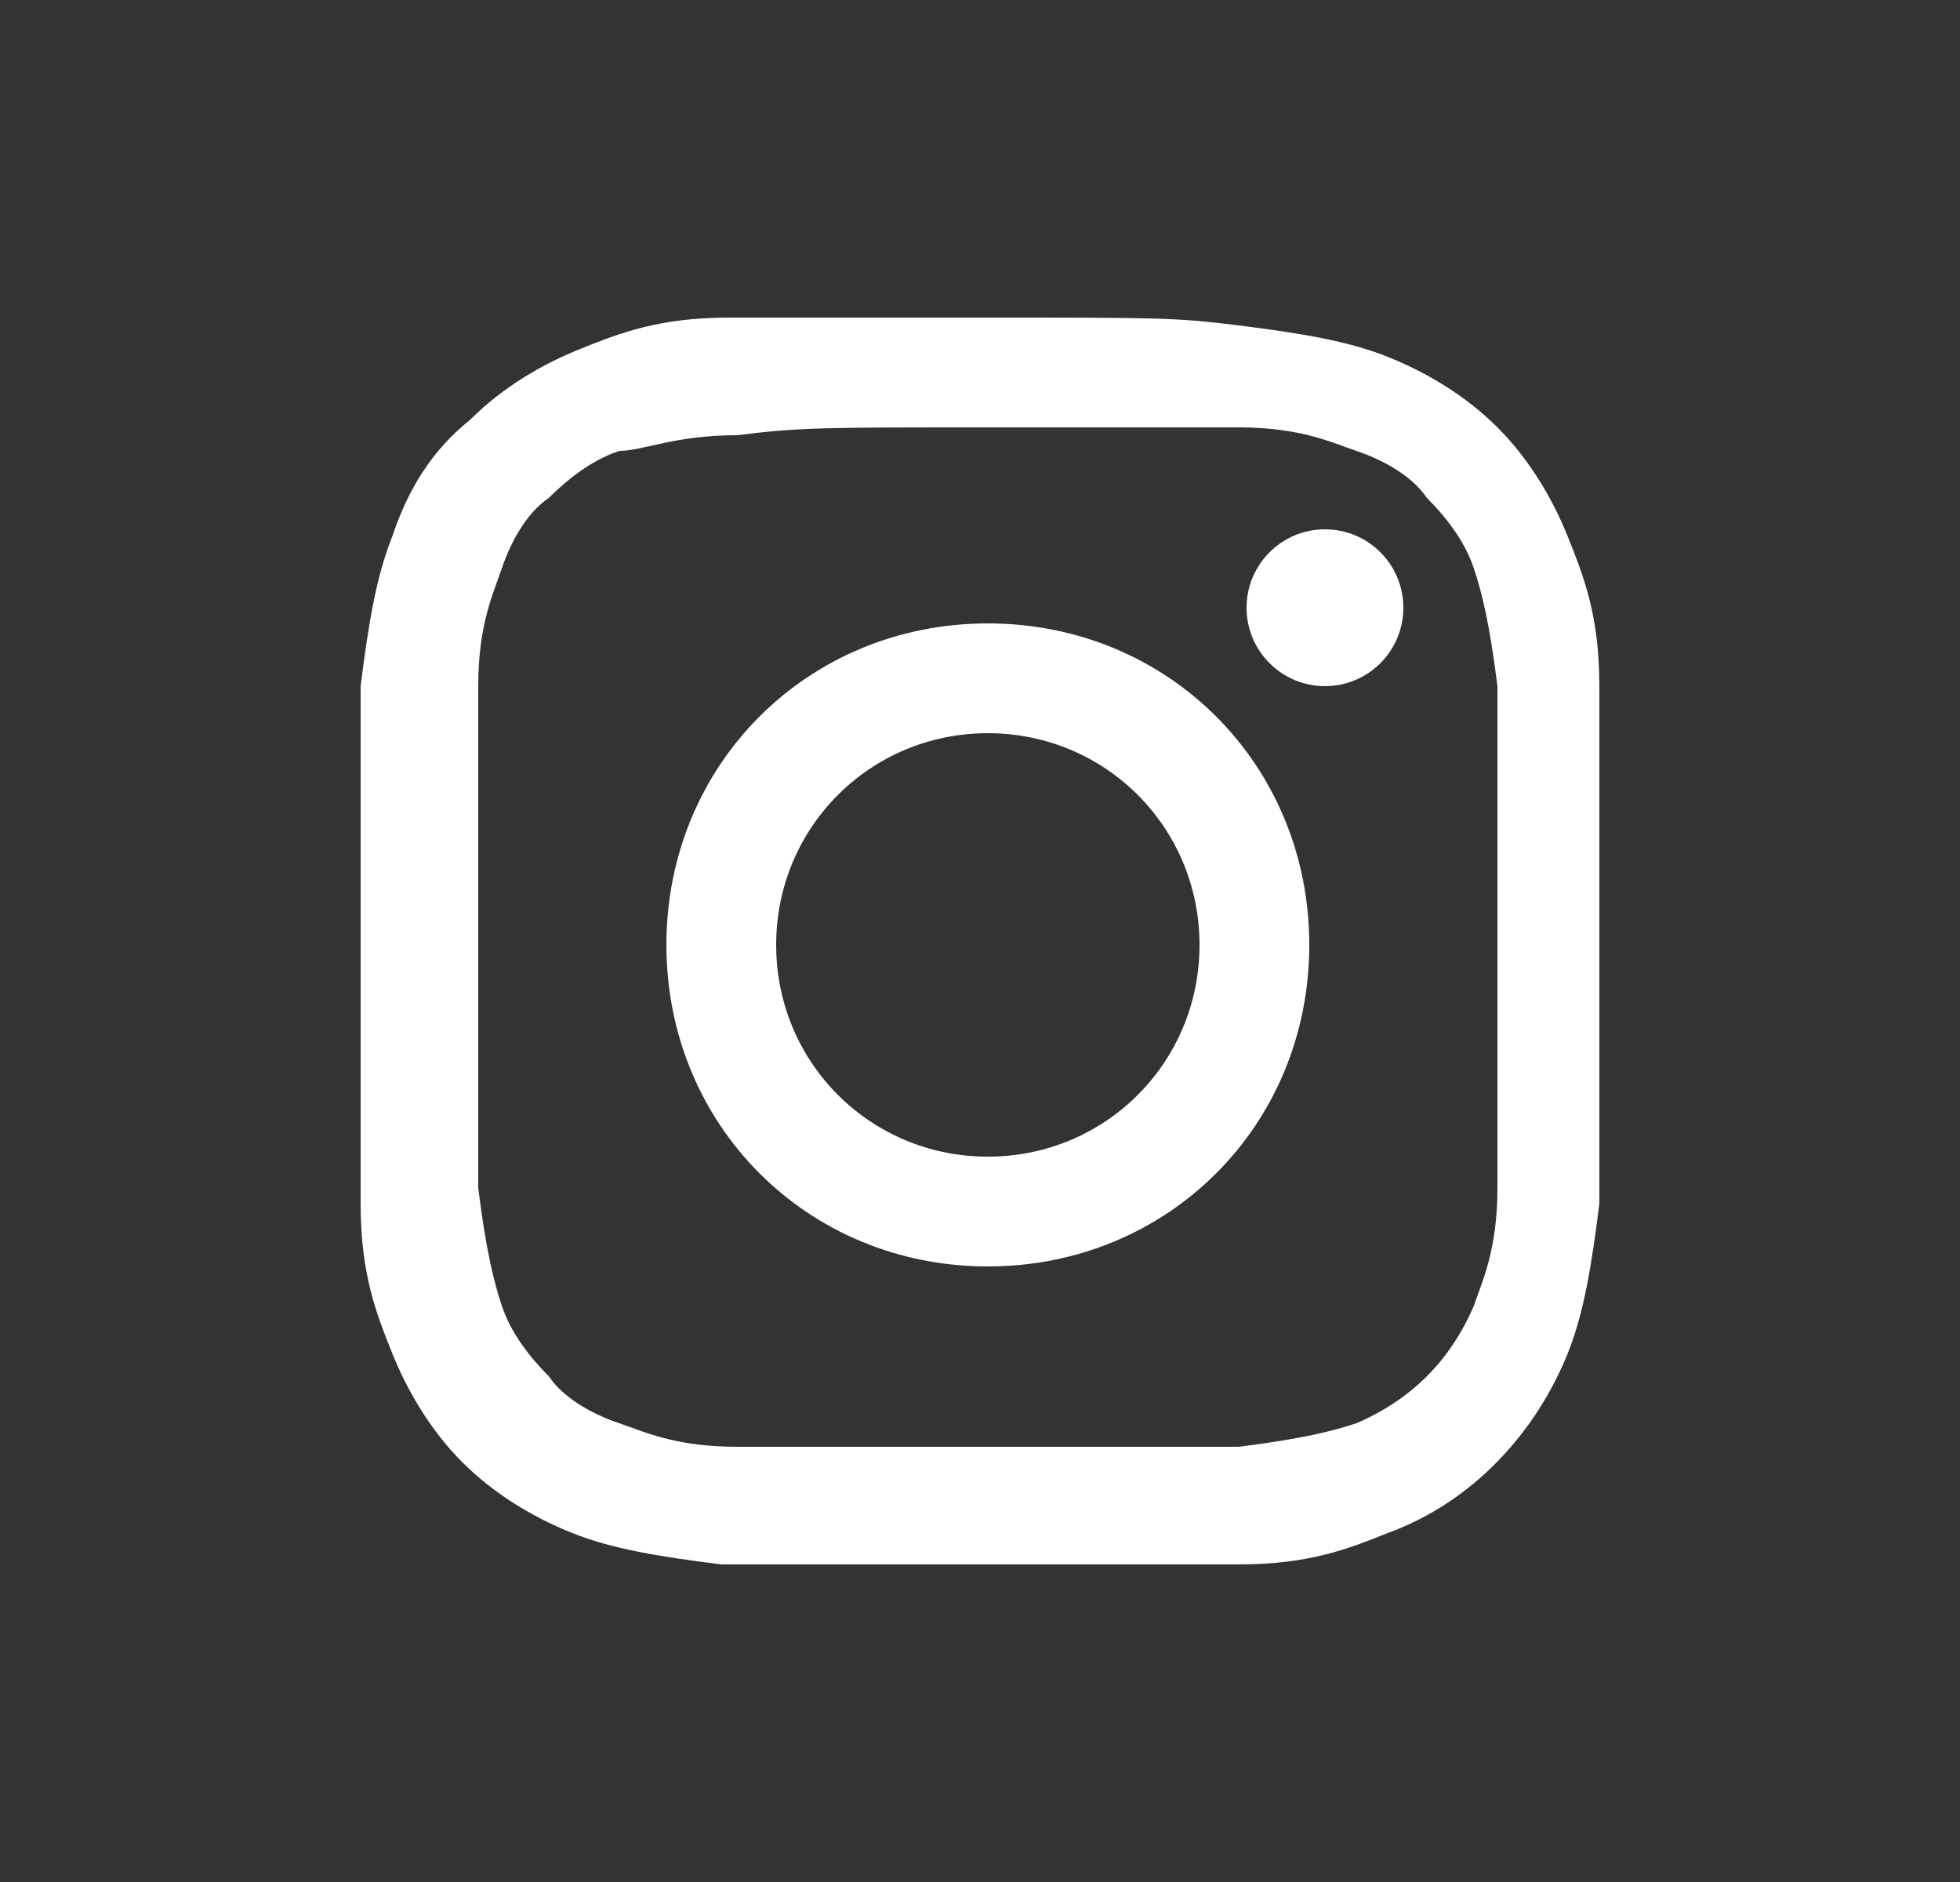 <svg width="25" height="24" viewBox="0 0 25 24" fill="none" xmlns="http://www.w3.org/2000/svg">
<rect x="0" y="0" width="25" height="24" fill="#333333" stroke="none"/>
<path d="M12.6 5.45C14.7 5.45 15 5.45 15.8 5.45C16.6 5.45 17 5.65 17.3 5.75C17.6 5.85 18 6.05 18.2 6.35C18.5 6.65 18.7 6.95 18.8 7.25C18.9 7.55 19 7.95 19.1 8.75C19.1 9.55 19.1 9.85 19.1 11.95C19.1 14.05 19.1 14.35 19.1 15.15C19.1 15.95 18.9 16.35 18.8 16.65C18.5 17.35 18 17.85 17.3 18.15C17 18.25 16.6 18.35 15.8 18.45C15 18.45 14.7 18.45 12.6 18.45C10.5 18.45 10.2 18.45 9.4 18.45C8.6 18.45 8.2 18.25 7.9 18.15C7.6 18.05 7.2 17.85 7 17.55C6.7 17.25 6.5 16.95 6.4 16.65C6.3 16.35 6.2 15.95 6.1 15.15C6.1 14.35 6.1 14.05 6.1 11.95C6.1 9.85 6.1 9.55 6.1 8.75C6.1 7.95 6.3 7.55 6.4 7.25C6.5 6.95 6.7 6.55 7 6.35C7.3 6.05 7.6 5.85 7.9 5.75C8.2 5.75 8.6 5.55 9.4 5.55C10.2 5.45 10.5 5.45 12.6 5.45ZM12.6 4.05C10.4 4.05 10.2 4.05 9.3 4.05C8.4 4.05 7.9 4.25 7.4 4.45C6.9 4.65 6.4 4.95 6 5.35C5.5 5.75 5.2 6.25 5 6.85C4.8 7.35 4.7 7.95 4.6 8.75C4.6 9.65 4.6 9.85 4.6 12.05C4.6 14.25 4.6 14.45 4.6 15.35C4.6 16.25 4.8 16.75 5 17.25C5.2 17.75 5.5 18.25 5.9 18.65C6.3 19.05 6.8 19.35 7.3 19.55C7.8 19.75 8.4 19.85 9.2 19.95C10.1 19.95 10.3 19.95 12.5 19.95C14.7 19.95 14.9 19.95 15.8 19.95C16.7 19.95 17.2 19.75 17.7 19.55C18.8 19.15 19.6 18.25 20 17.25C20.2 16.75 20.3 16.15 20.4 15.35C20.4 14.45 20.4 14.25 20.4 12.05C20.4 9.85 20.4 9.65 20.4 8.75C20.4 7.85 20.2 7.35 20 6.85C19.8 6.35 19.5 5.85 19.1 5.45C18.7 5.05 18.2 4.75 17.7 4.55C17.2 4.35 16.6 4.25 15.8 4.15C15 4.05 14.8 4.05 12.6 4.05Z" fill="white"/>
<path d="M12.6 7.95C10.3 7.95 8.5 9.75 8.5 12.05C8.5 14.35 10.3 16.15 12.6 16.15C14.9 16.15 16.7 14.35 16.7 12.05C16.7 9.75 14.9 7.95 12.6 7.95ZM12.6 14.75C11.1 14.75 9.9 13.55 9.9 12.05C9.9 10.55 11.1 9.35 12.6 9.35C14.1 9.35 15.3 10.55 15.3 12.05C15.3 13.55 14.1 14.75 12.6 14.75Z" fill="white"/>
<path d="M16.9 8.75C17.453 8.75 17.9 8.302 17.9 7.75C17.9 7.198 17.453 6.75 16.9 6.75C16.348 6.75 15.9 7.198 15.9 7.75C15.9 8.302 16.348 8.75 16.9 8.75Z" fill="white"/>
</svg>
